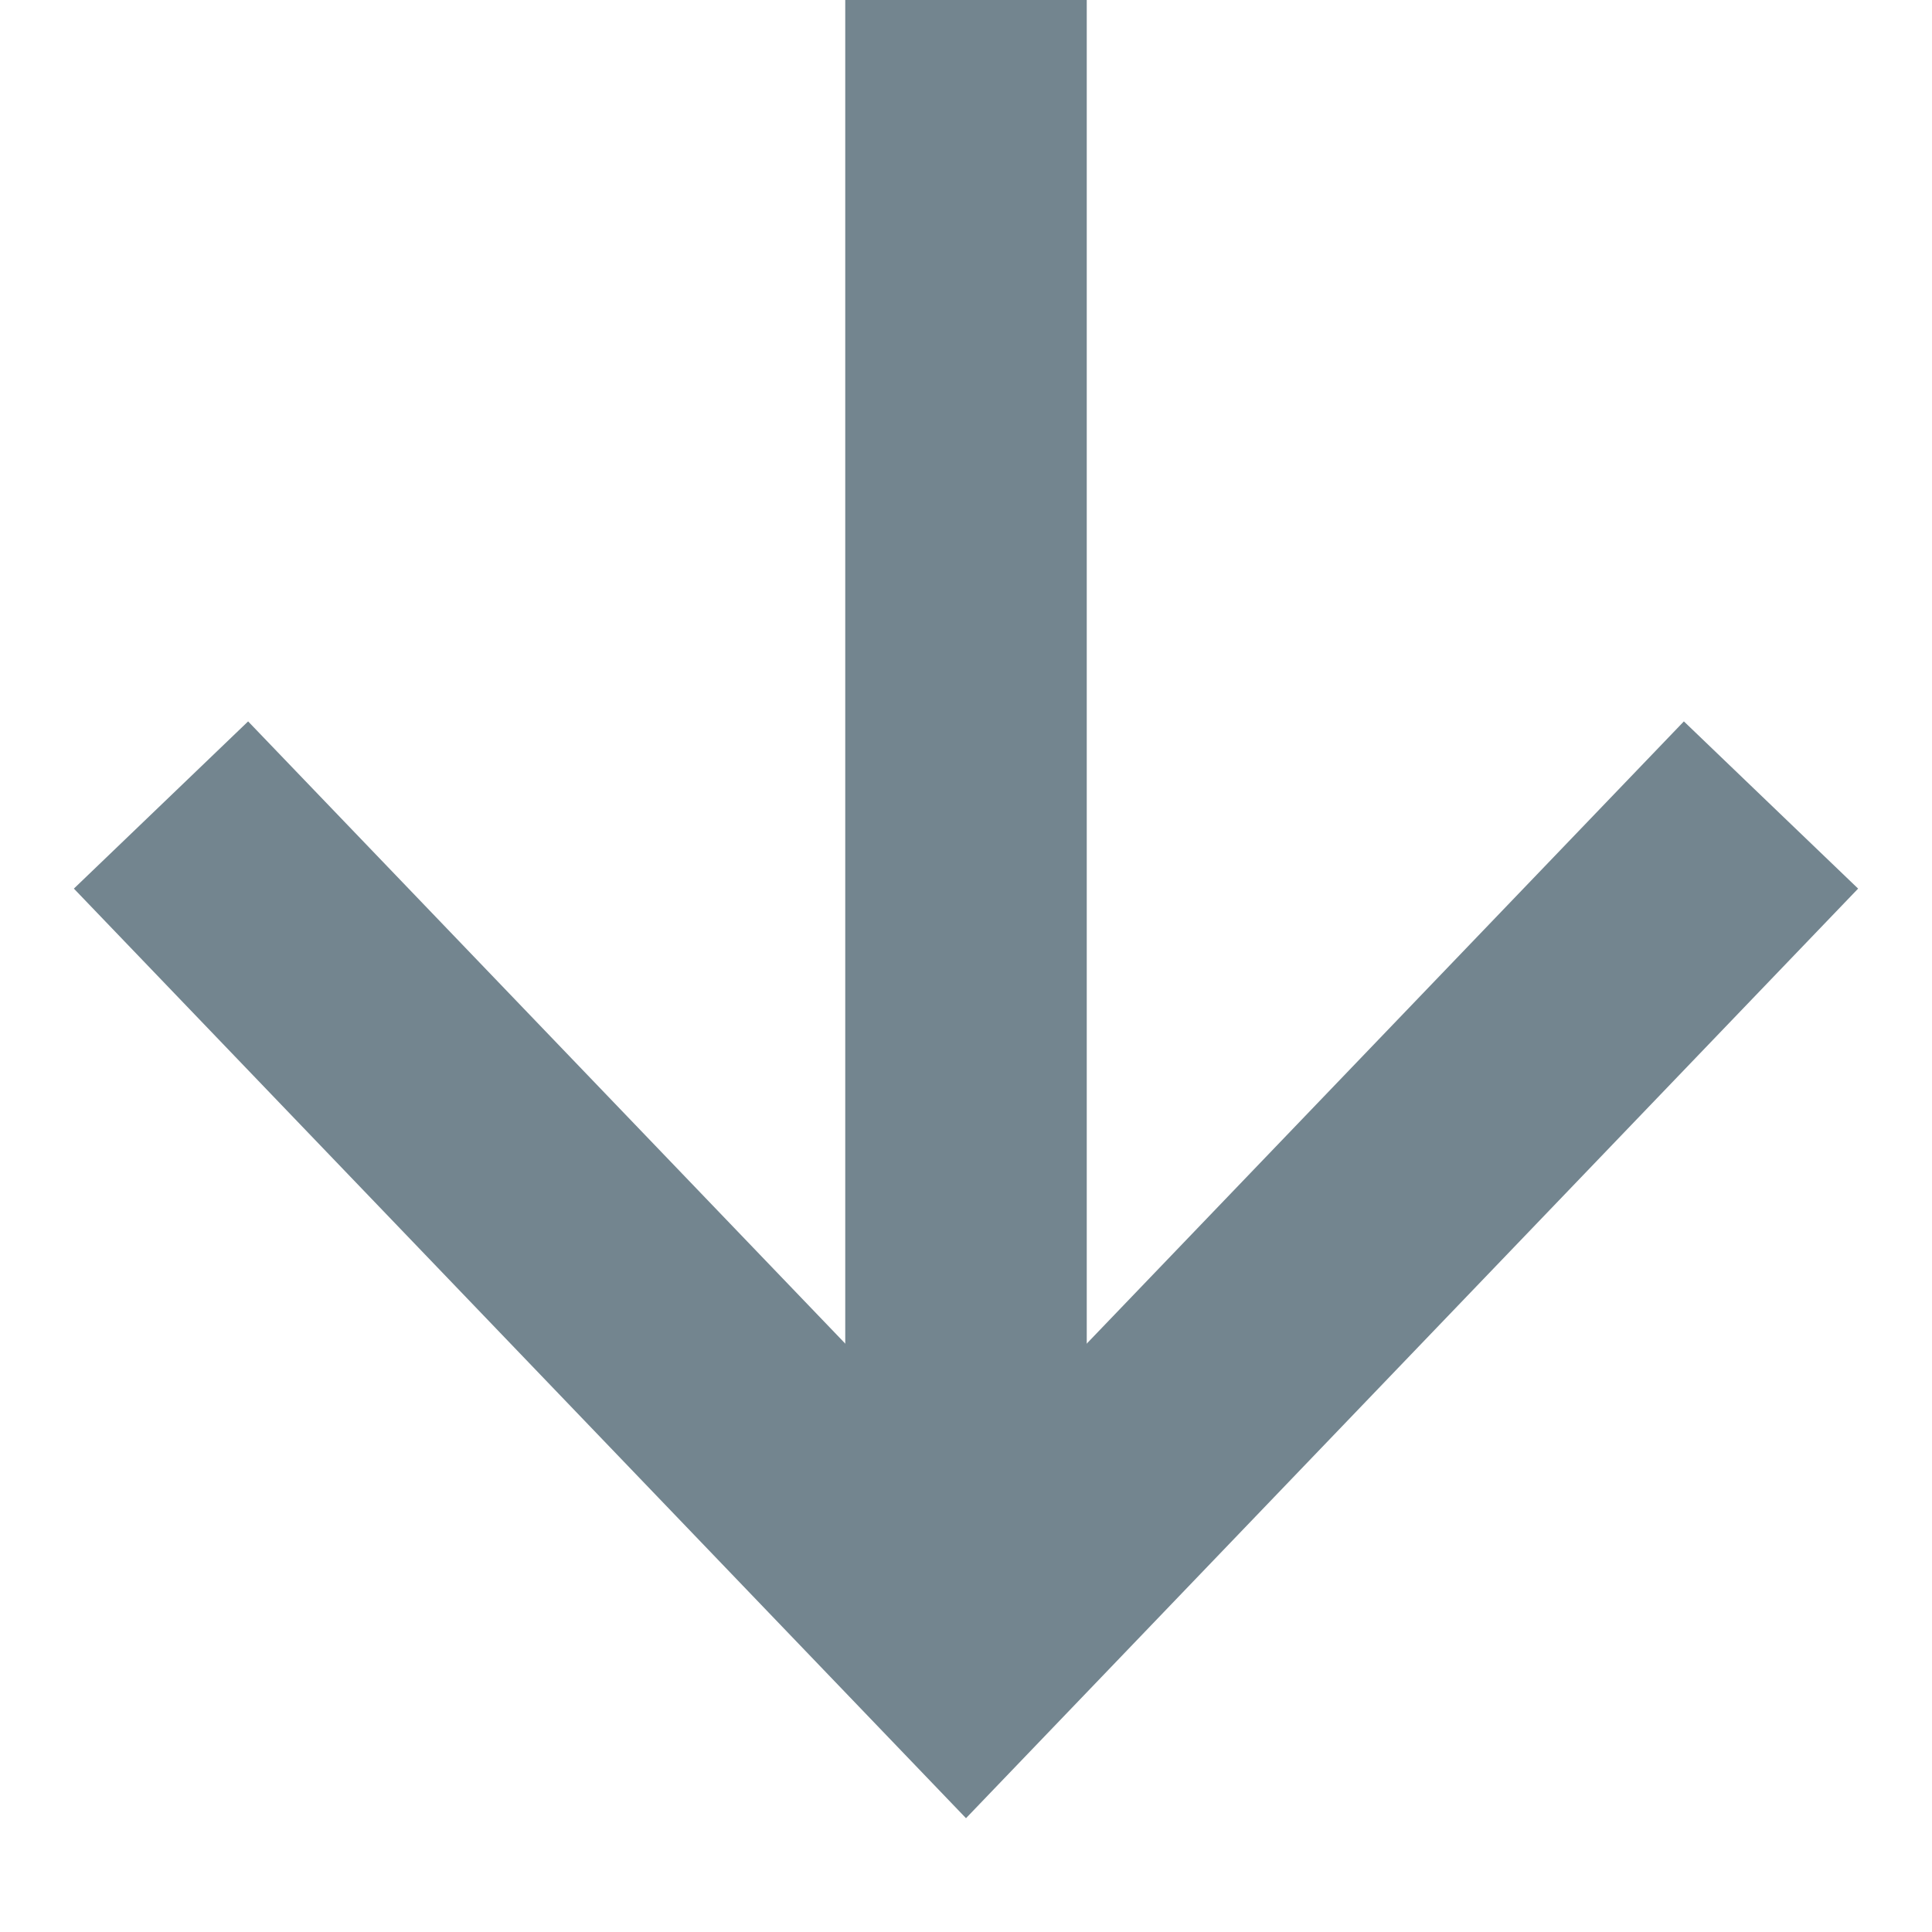 <svg width="12" height="12" viewBox="0 0 12 12" fill="none" xmlns="http://www.w3.org/2000/svg">
<path d="M11 5L6 10.21L1 5" stroke="#73858F" stroke-width="1.5"/>
<path d="M6 9.5L6 0" stroke="#73858F" stroke-width="1.5"/>
</svg>
